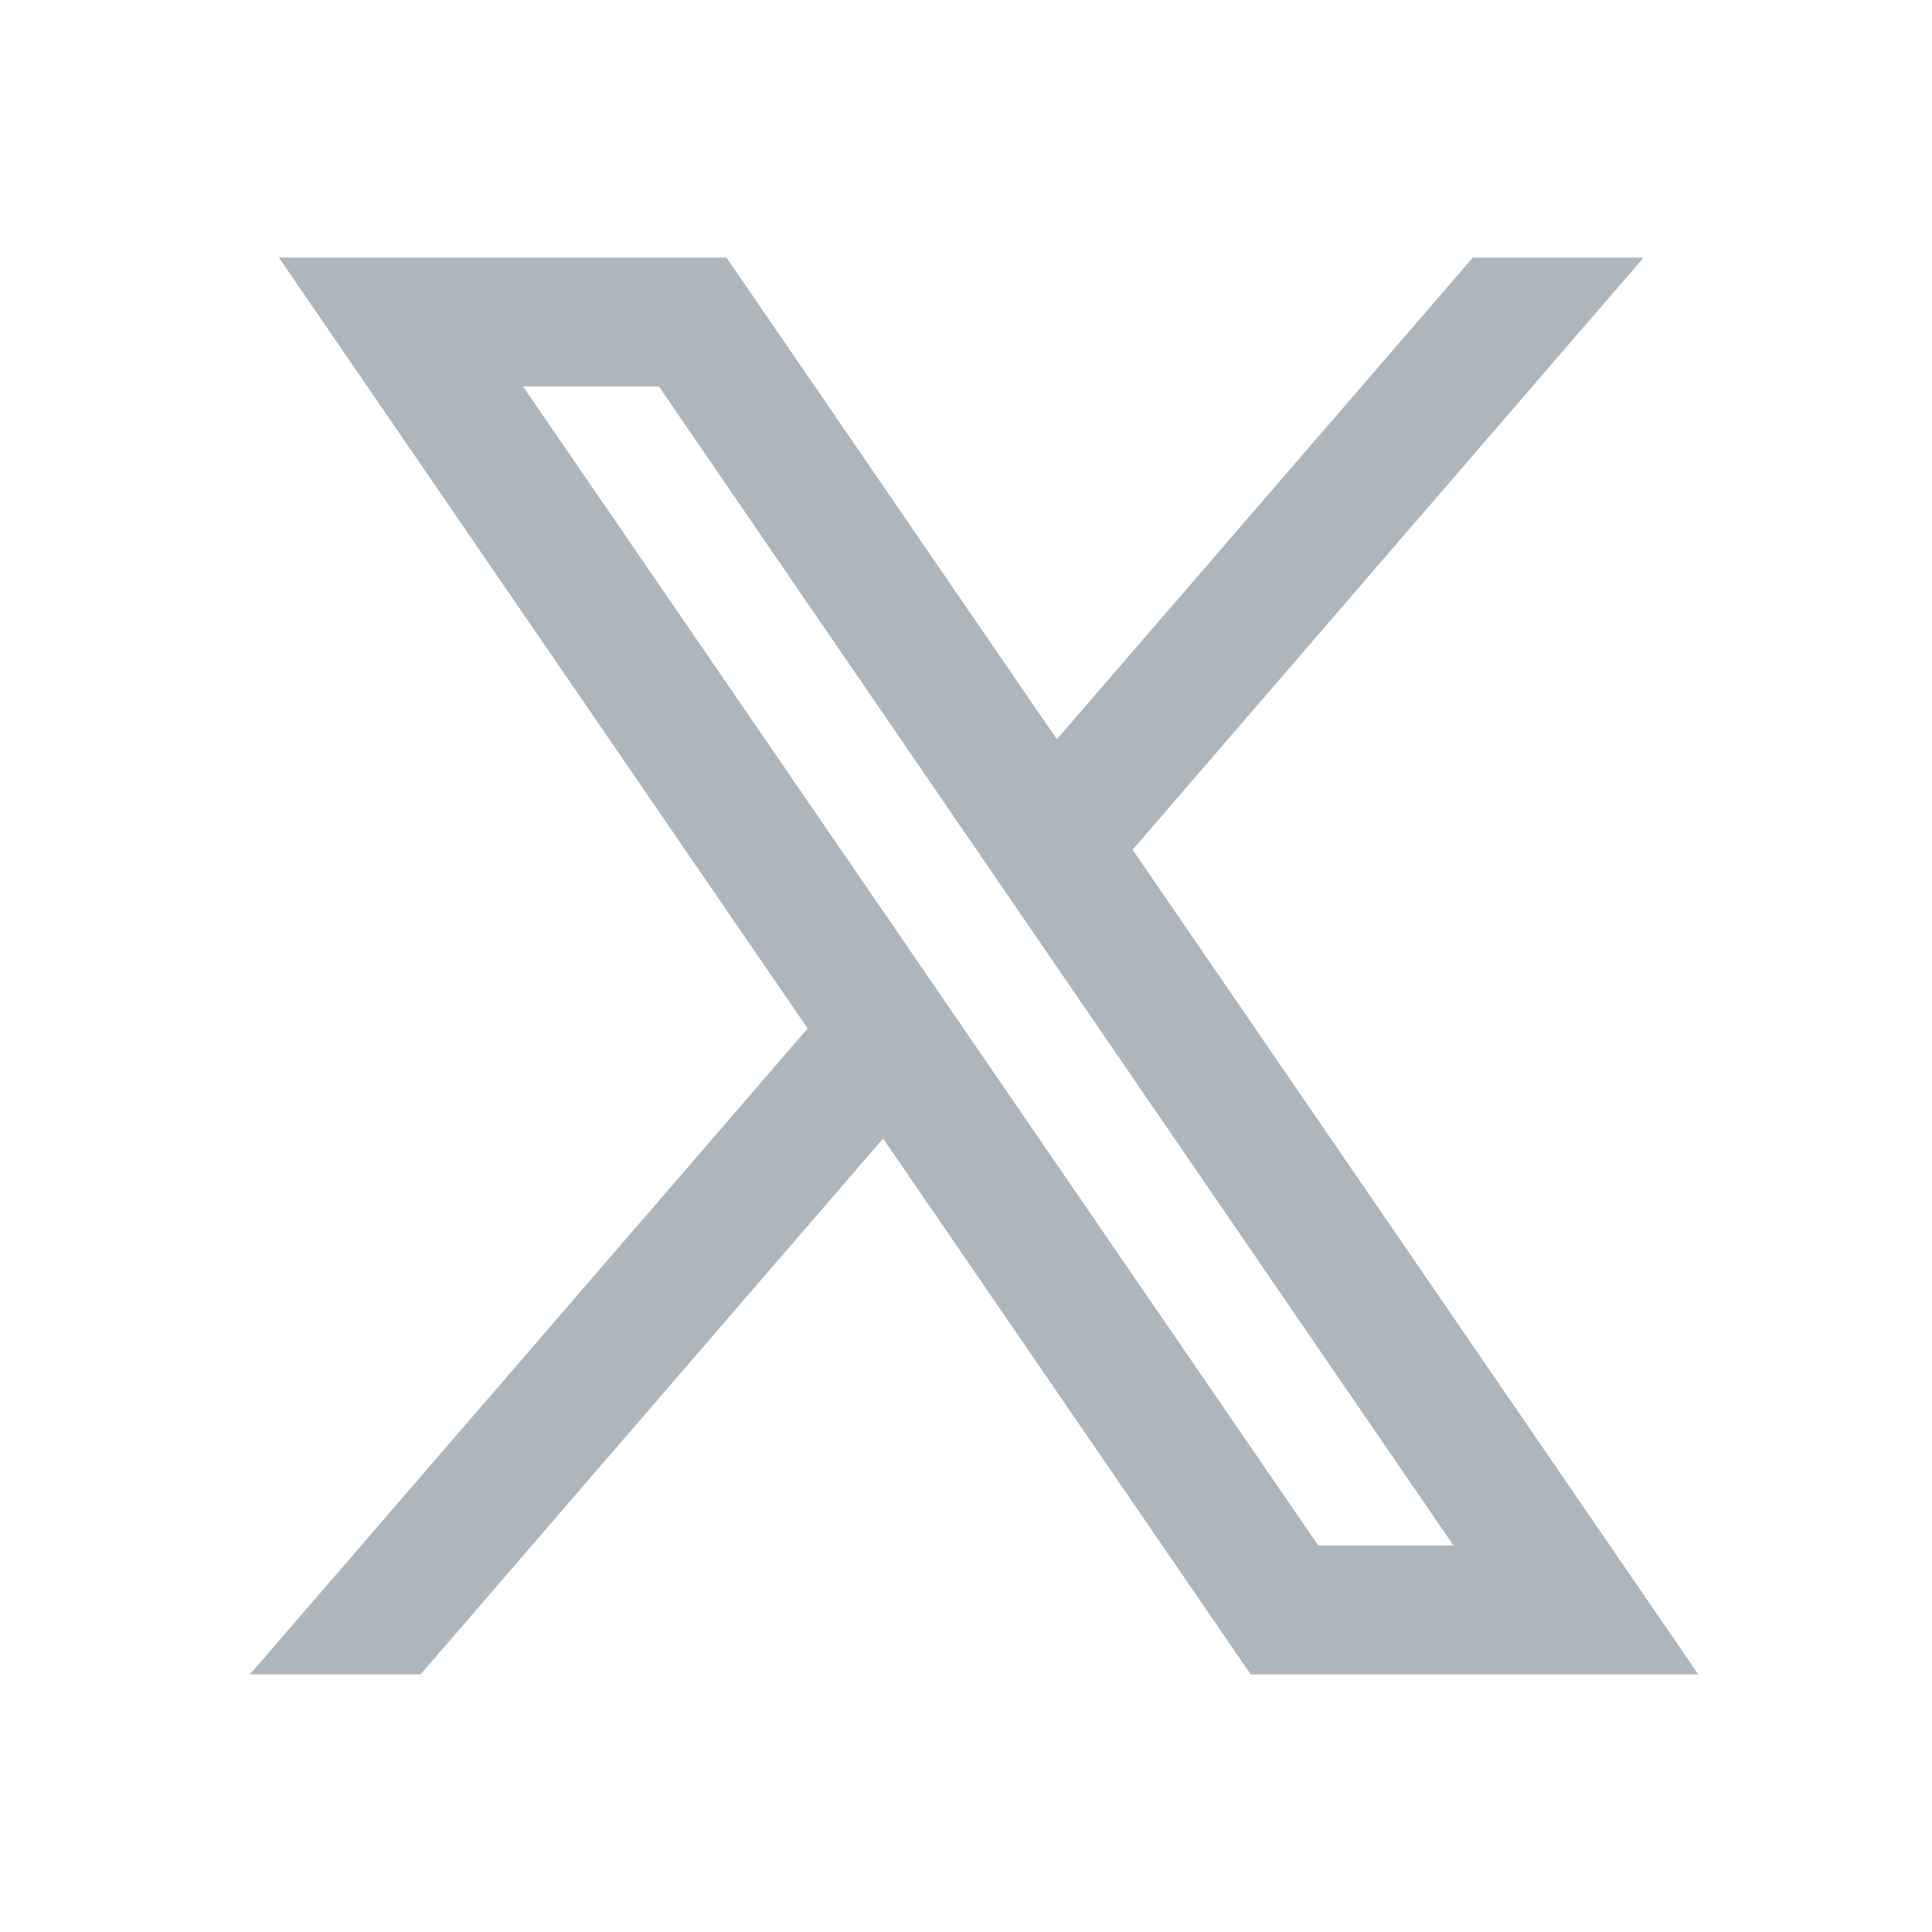<svg width="30" height="30" viewBox="0 0 30 30" fill="none" xmlns="http://www.w3.org/2000/svg">
<path d="M26.371 26L17.576 13.178L17.591 13.19L25.521 4H22.871L16.411 11.48L11.281 4H4.331L12.542 15.971L12.541 15.97L3.881 26H6.531L13.713 17.678L19.421 26H26.371ZM10.231 6L22.571 24H20.471L8.121 6H10.231Z" fill="#ADB5BD"/>
</svg>
